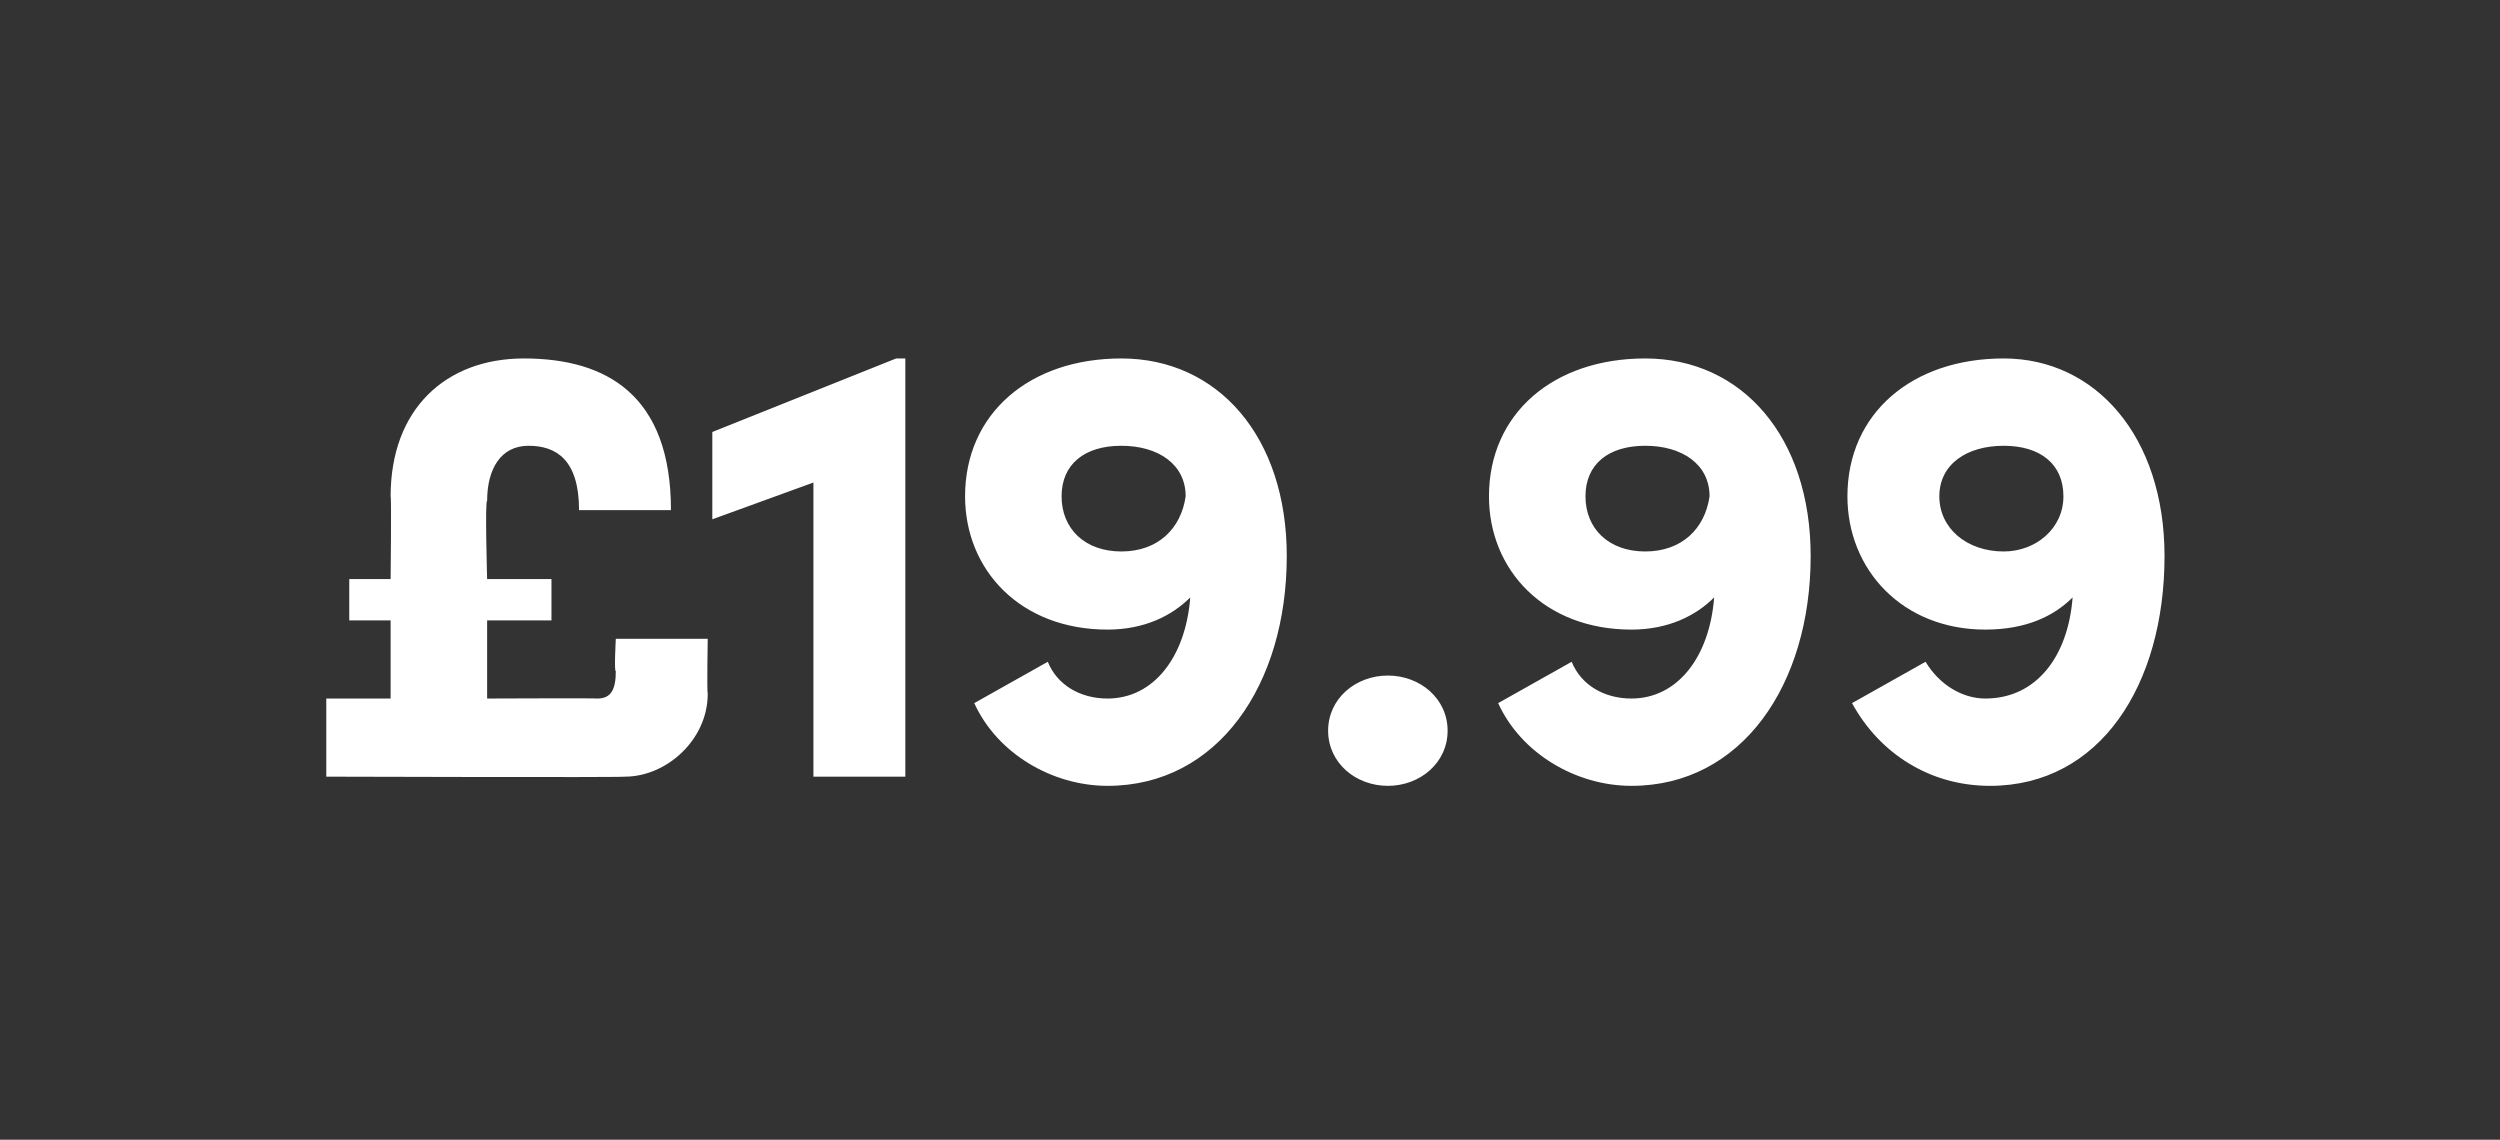 <?xml version="1.0" standalone="no"?><!DOCTYPE svg PUBLIC "-//W3C//DTD SVG 1.1//EN" "http://www.w3.org/Graphics/SVG/1.1/DTD/svg11.dtd"><svg xmlns="http://www.w3.org/2000/svg" version="1.1" width="54.4px" height="24.8px" viewBox="0 -7 54.4 24.8" style="top:-7px"><rect x="0" y="-7" width="54.4" height="24.8" fill="#333333" stroke="none"/>  <desc>£19.99</desc>  <defs/>  <g id="Polygon34482">    <path d="M 13.4 6.9 L 15.4 6.9 C 15.4 6.9 15.38 8.05 15.4 8.1 C 15.4 9.1 14.5 9.9 13.6 9.9 C 13.55 9.92 7.1 9.9 7.1 9.9 L 7.1 8.2 L 8.5 8.2 L 8.5 6.5 L 7.6 6.5 L 7.6 5.6 L 8.5 5.6 C 8.5 5.6 8.52 3.83 8.5 3.8 C 8.5 1.9 9.7 0.8 11.4 0.8 C 13.2 0.8 14.6 1.6 14.6 4.1 C 14.6 4.1 12.6 4.1 12.6 4.1 C 12.6 3 12.1 2.7 11.5 2.7 C 10.9 2.7 10.6 3.2 10.6 3.9 C 10.55 3.87 10.6 5.6 10.6 5.6 L 12 5.6 L 12 6.5 L 10.6 6.5 L 10.6 8.2 C 10.6 8.2 12.96 8.19 13 8.2 C 13.3 8.2 13.4 8 13.4 7.6 C 13.36 7.64 13.4 6.9 13.4 6.9 Z M 19.5 0.8 L 19.7 0.8 L 19.7 9.9 L 17.7 9.9 L 17.7 3.5 L 15.5 4.3 L 15.5 2.4 L 19.5 0.8 Z M 28 5.1 C 28 7.9 26.5 10.1 24.1 10.1 C 22.9 10.1 21.7 9.4 21.2 8.3 C 21.2 8.3 22.8 7.4 22.8 7.4 C 23 7.9 23.5 8.2 24.1 8.2 C 25.1 8.2 25.8 7.3 25.9 6 C 25.5 6.4 24.9 6.7 24.1 6.7 C 22.2 6.7 21 5.4 21 3.8 C 21 2 22.4 0.8 24.4 0.8 C 26.5 0.8 28 2.5 28 5.1 Z M 25.8 3.8 C 25.8 3.1 25.2 2.7 24.4 2.7 C 23.6 2.7 23.1 3.1 23.1 3.8 C 23.1 4.5 23.6 5 24.4 5 C 25.2 5 25.7 4.5 25.8 3.8 Z M 28.9 8.9 C 28.9 8.2 29.5 7.7 30.2 7.7 C 30.9 7.7 31.5 8.2 31.5 8.9 C 31.5 9.6 30.9 10.1 30.2 10.1 C 29.5 10.1 28.9 9.6 28.9 8.9 Z M 39.4 5.1 C 39.4 7.9 37.9 10.1 35.5 10.1 C 34.3 10.1 33.1 9.4 32.6 8.3 C 32.6 8.3 34.2 7.4 34.2 7.4 C 34.4 7.9 34.9 8.2 35.5 8.2 C 36.5 8.2 37.2 7.3 37.3 6 C 36.9 6.4 36.3 6.7 35.5 6.7 C 33.6 6.7 32.4 5.4 32.4 3.8 C 32.4 2 33.8 0.8 35.8 0.8 C 37.9 0.8 39.4 2.5 39.4 5.1 Z M 37.2 3.8 C 37.2 3.1 36.6 2.7 35.8 2.7 C 35 2.7 34.5 3.1 34.5 3.8 C 34.5 4.5 35 5 35.8 5 C 36.6 5 37.1 4.5 37.2 3.8 Z M 47.1 5.1 C 47.1 7.9 45.7 10.1 43.3 10.1 C 42 10.1 40.9 9.4 40.3 8.3 C 40.3 8.3 41.9 7.4 41.9 7.4 C 42.2 7.9 42.7 8.2 43.2 8.2 C 44.3 8.2 45 7.3 45.1 6 C 44.7 6.4 44.1 6.7 43.2 6.7 C 41.4 6.7 40.2 5.4 40.2 3.8 C 40.2 2 41.6 0.8 43.6 0.8 C 45.6 0.8 47.1 2.5 47.1 5.1 Z M 44.9 3.8 C 44.9 3.1 44.4 2.7 43.6 2.7 C 42.8 2.7 42.2 3.1 42.2 3.8 C 42.2 4.5 42.8 5 43.6 5 C 44.3 5 44.9 4.5 44.9 3.8 Z " stroke="none" fill="#fff"/>  </g></svg>